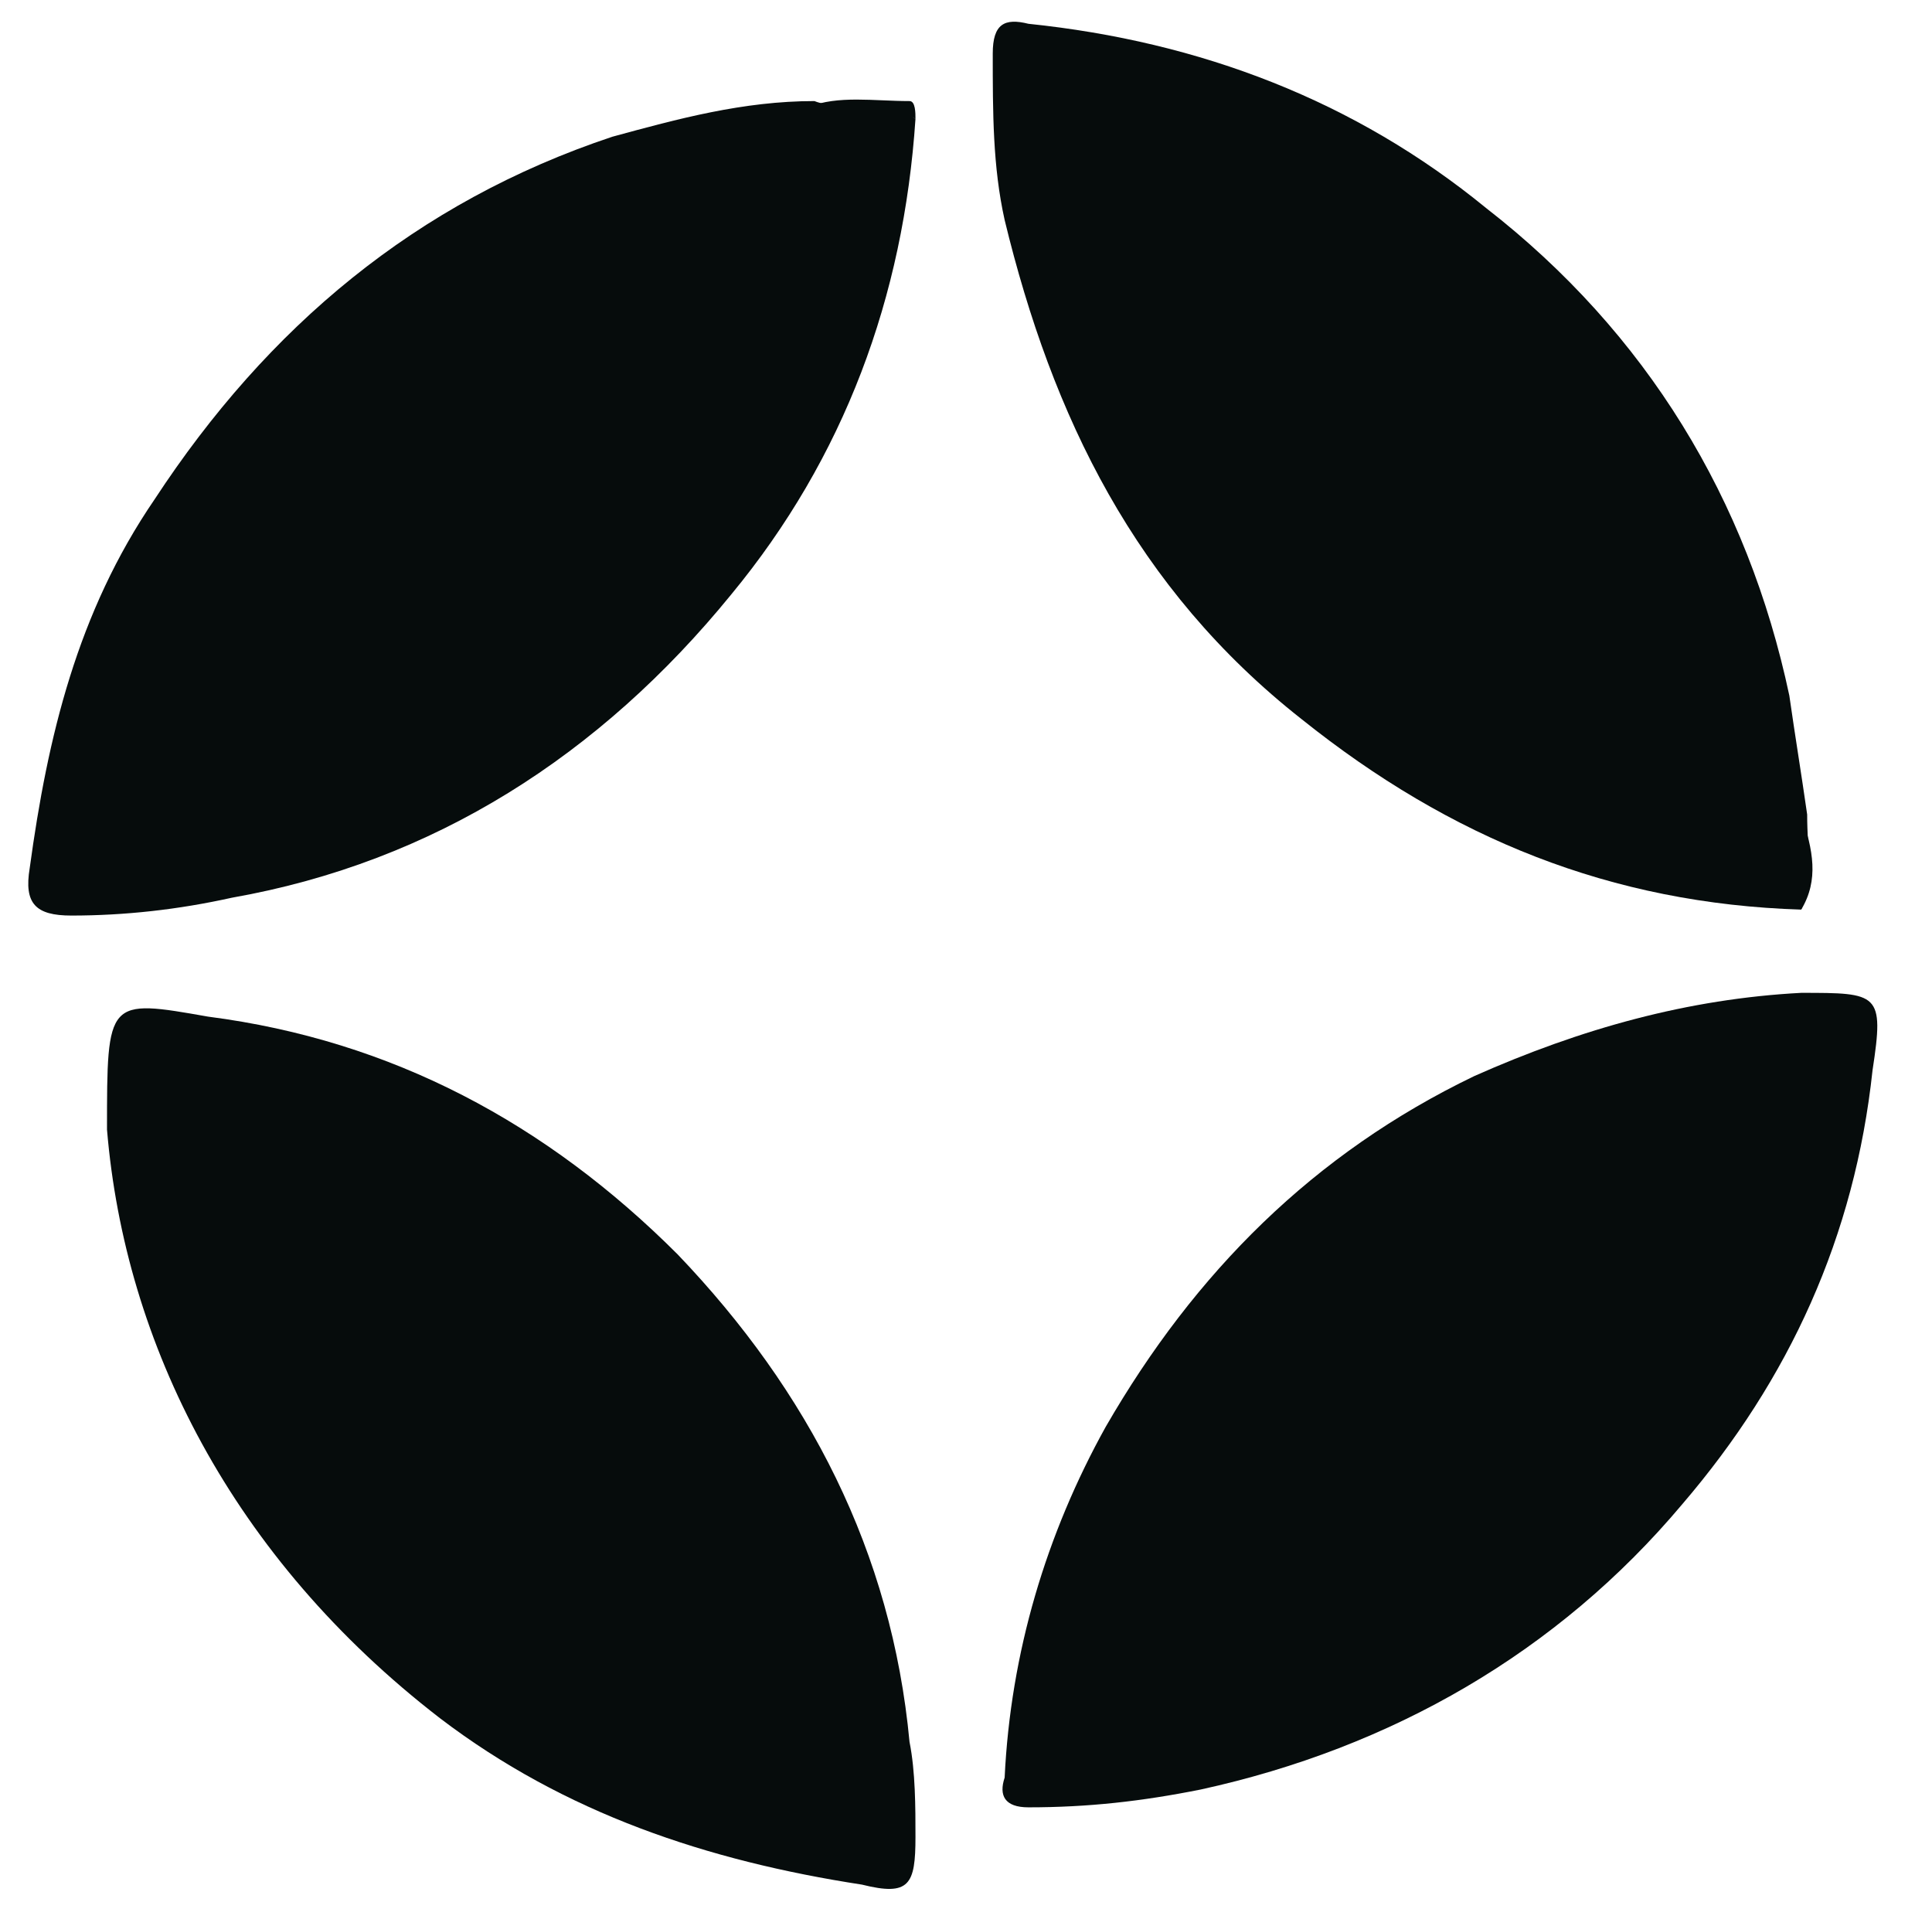 <?xml version="1.0" encoding="utf-8"?>
<!-- Generator: Adobe Illustrator 26.4.1, SVG Export Plug-In . SVG Version: 6.00 Build 0)  -->
<svg version="1.1" id="Layer_1" xmlns="http://www.w3.org/2000/svg" xmlns:xlink="http://www.w3.org/1999/xlink" x="0px" y="0px"
	 viewBox="0 0 32.5 32.4" style="enable-background:new 0 0 32.5 32.4;" xml:space="preserve">
<style type="text/css">
	.st0{fill:#060C0C;}
</style>
<path class="st0" d="M1.8,19c0-2.2,0-2.2,1.7-1.9c3.1,0.4,5.7,1.8,7.9,4c2.2,2.3,3.6,5,3.9,8.2c0.1,0.5,0.1,1.1,0.1,1.6
	c0,0.8-0.1,1-0.9,0.8c-2.6-0.4-5-1.2-7.1-2.8C3.9,26.2,2.1,22.6,1.8,19z"/>
<path class="st0" d="M30.3,15.3c-3.2-0.1-5.9-1.2-8.4-3.2c-2.8-2.2-4.2-5.1-5-8.4c-0.2-0.9-0.2-1.8-0.2-2.8c0-0.5,0.2-0.6,0.6-0.5
	c2.9,0.3,5.5,1.3,7.7,3.1c2.7,2.1,4.4,4.9,5.1,8.2c0.1,0.7,0.2,1.3,0.3,2C30.4,14.3,30.5,14.8,30.3,15.3z"/>
<path class="st0" d="M30.3,16.7c1.3,0,1.4,0,1.2,1.3c-0.3,2.8-1.4,5.2-3.2,7.3c-2.1,2.5-4.9,4.1-8.1,4.8c-1,0.2-1.9,0.3-2.9,0.3
	c-0.4,0-0.5-0.2-0.4-0.5c0.1-2.1,0.7-4.1,1.7-5.9c1.5-2.6,3.5-4.6,6.2-5.9C26.6,17.3,28.4,16.8,30.3,16.7z"/>
<path class="st0" d="M15.4,2c-0.2,3-1.2,5.7-3.1,8c-2.2,2.7-5,4.5-8.4,5.1c-0.9,0.2-1.8,0.3-2.7,0.3c-0.6,0-0.8-0.2-0.7-0.8
	c0.3-2.2,0.8-4.3,2.1-6.2c1.9-2.9,4.4-5,7.7-6.1c1.1-0.3,2.2-0.6,3.4-0.6C14.2,1.9,14.8,1.5,15.4,2z"/>
<path class="st0" d="M15.4,2c-0.6-0.4-1.2-0.1-1.8-0.2c0.5-0.2,1.1-0.1,1.7-0.1C15.4,1.7,15.4,1.9,15.4,2z"/>
<path class="st0" d="M30.3,15.3c0-0.5,0-1,0-1.6C30.5,14.3,30.6,14.8,30.3,15.3z"/>
</svg>

